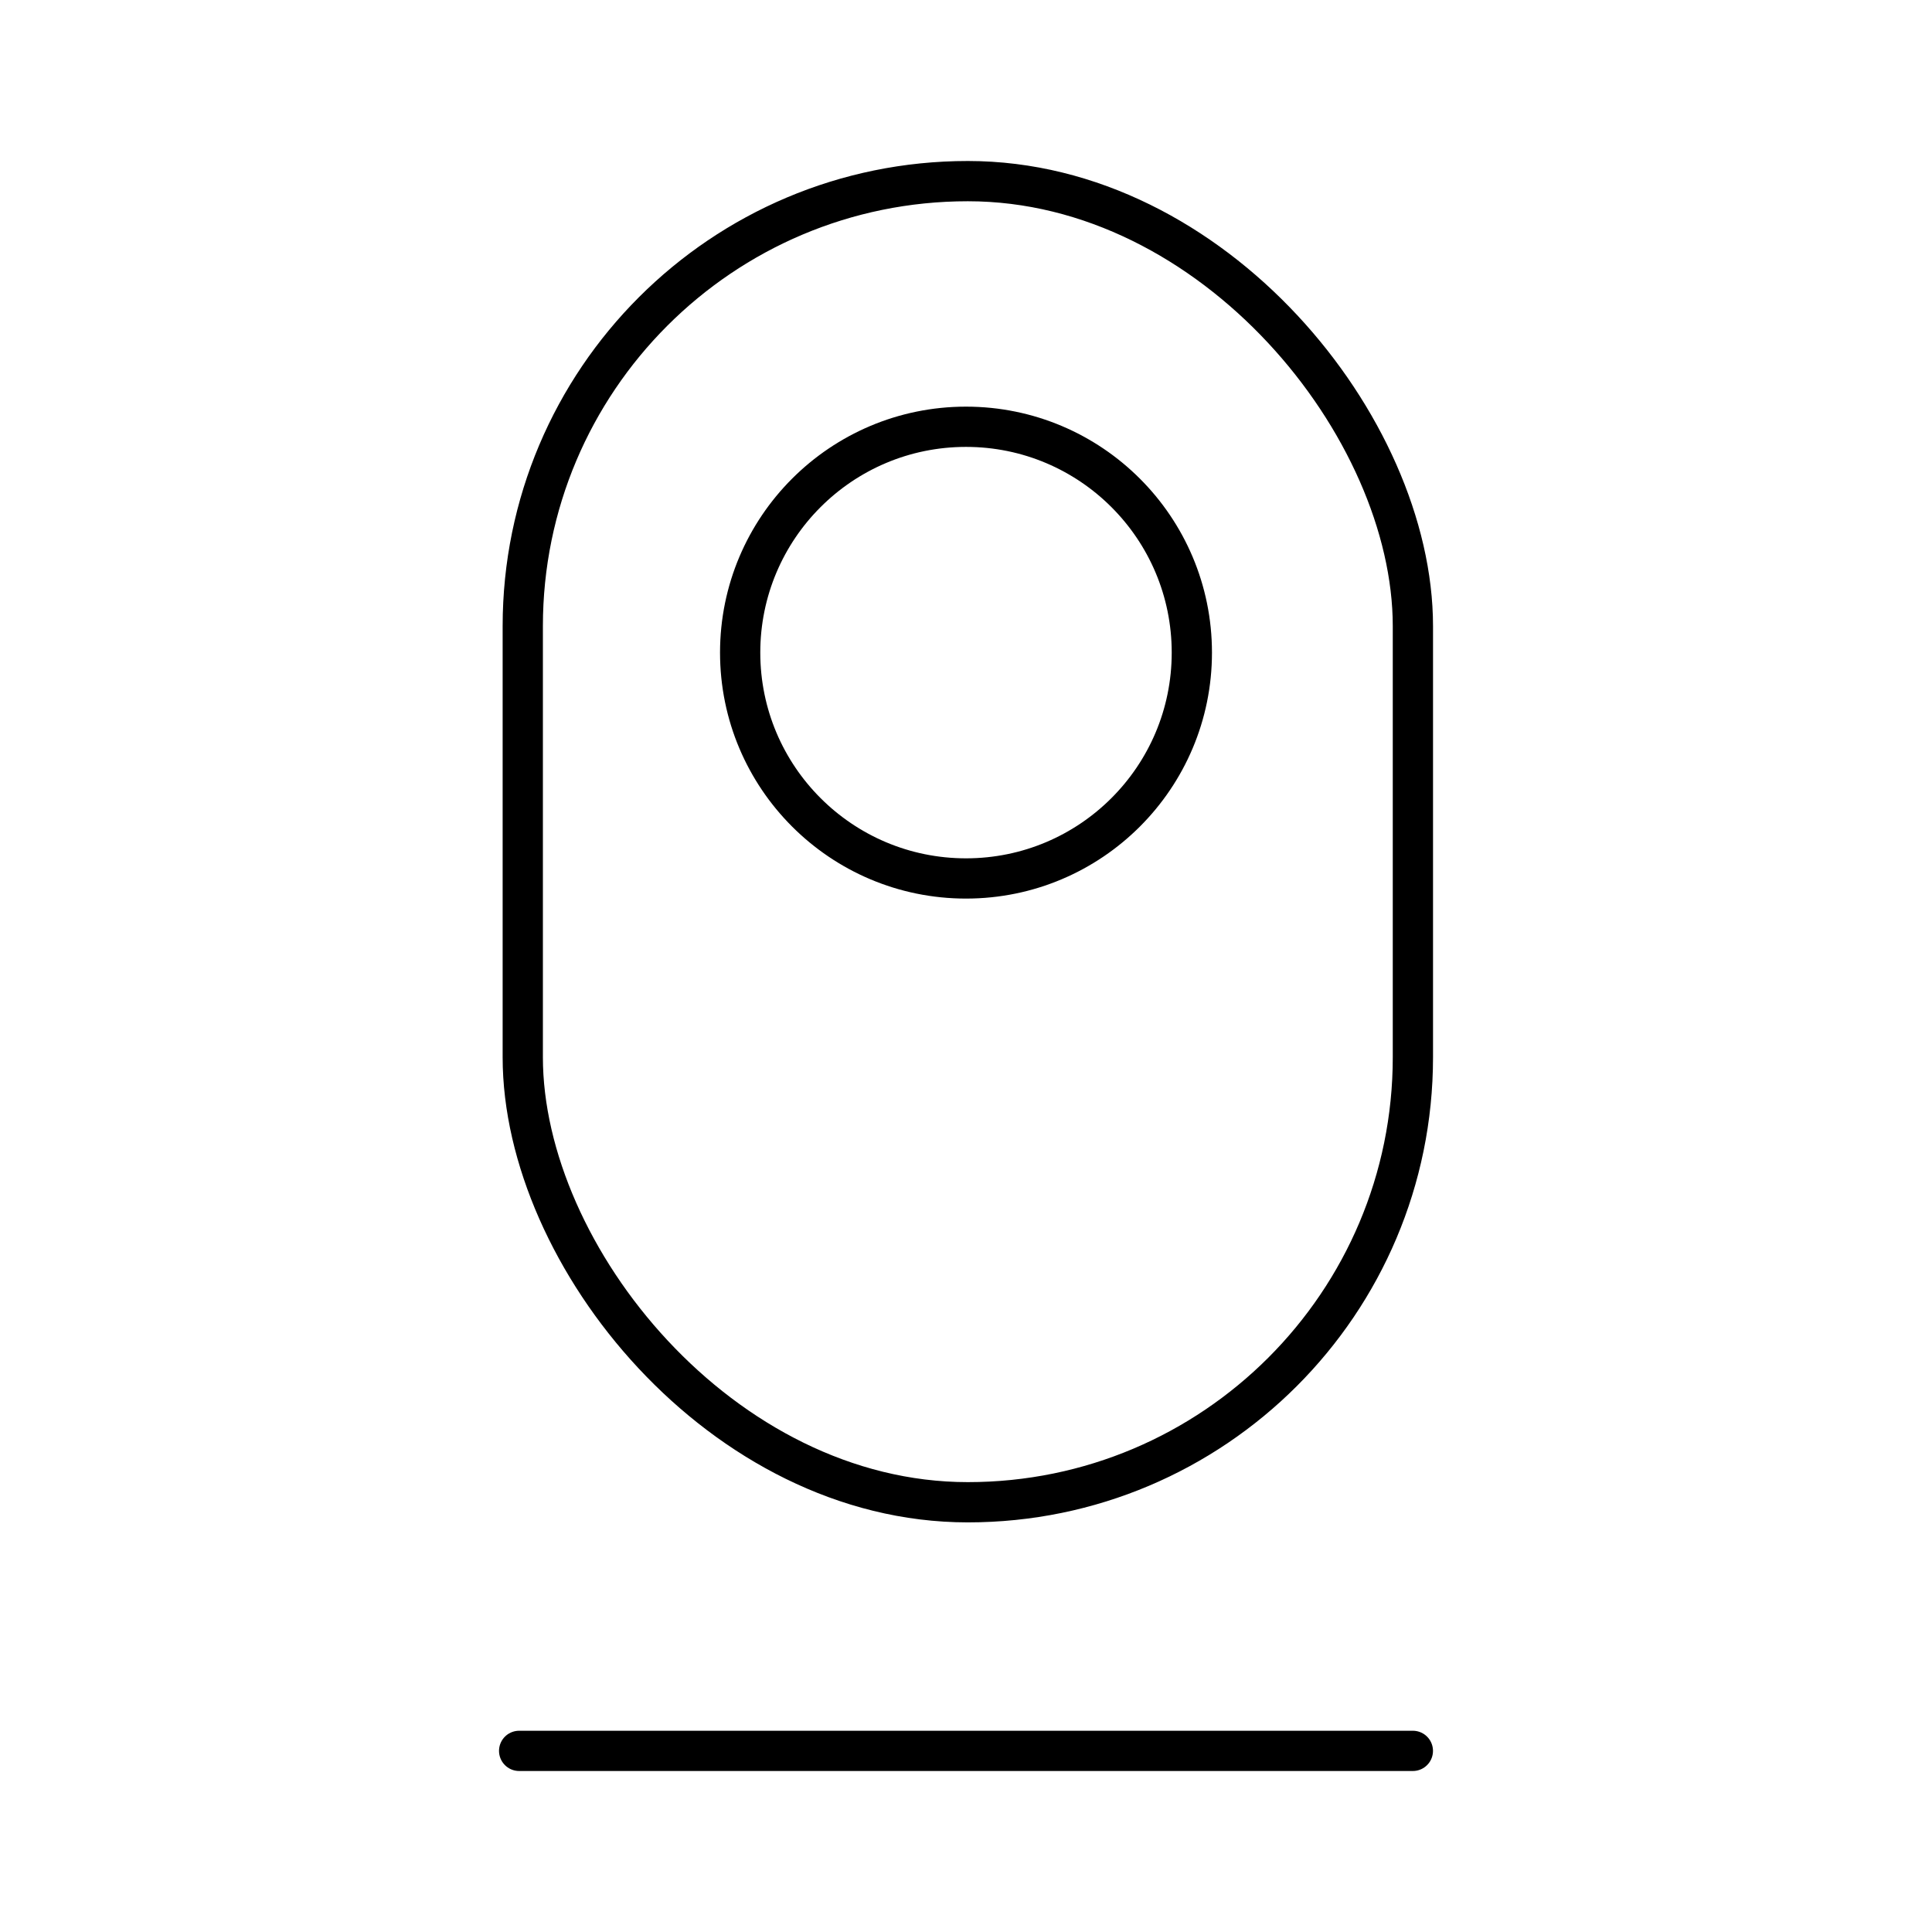 <?xml version="1.0" encoding="utf-8"?><!-- Скачано с сайта svg4.ru / Downloaded from svg4.ru -->
<svg width="800px" height="800px" viewBox="0 0 48 48" xmlns="http://www.w3.org/2000/svg"><defs><style>.a{fill:none;stroke:#000000;stroke-linecap:round;stroke-linejoin:round;}</style></defs><rect class="a" x="12.988" y="4.5" width="22.115" height="32.823" rx="11.057"/><line class="a" x1="12.898" y1="43.5" x2="35.102" y2="43.5"/><circle class="a" cx="24" cy="16.214" r="5.611"/></svg>